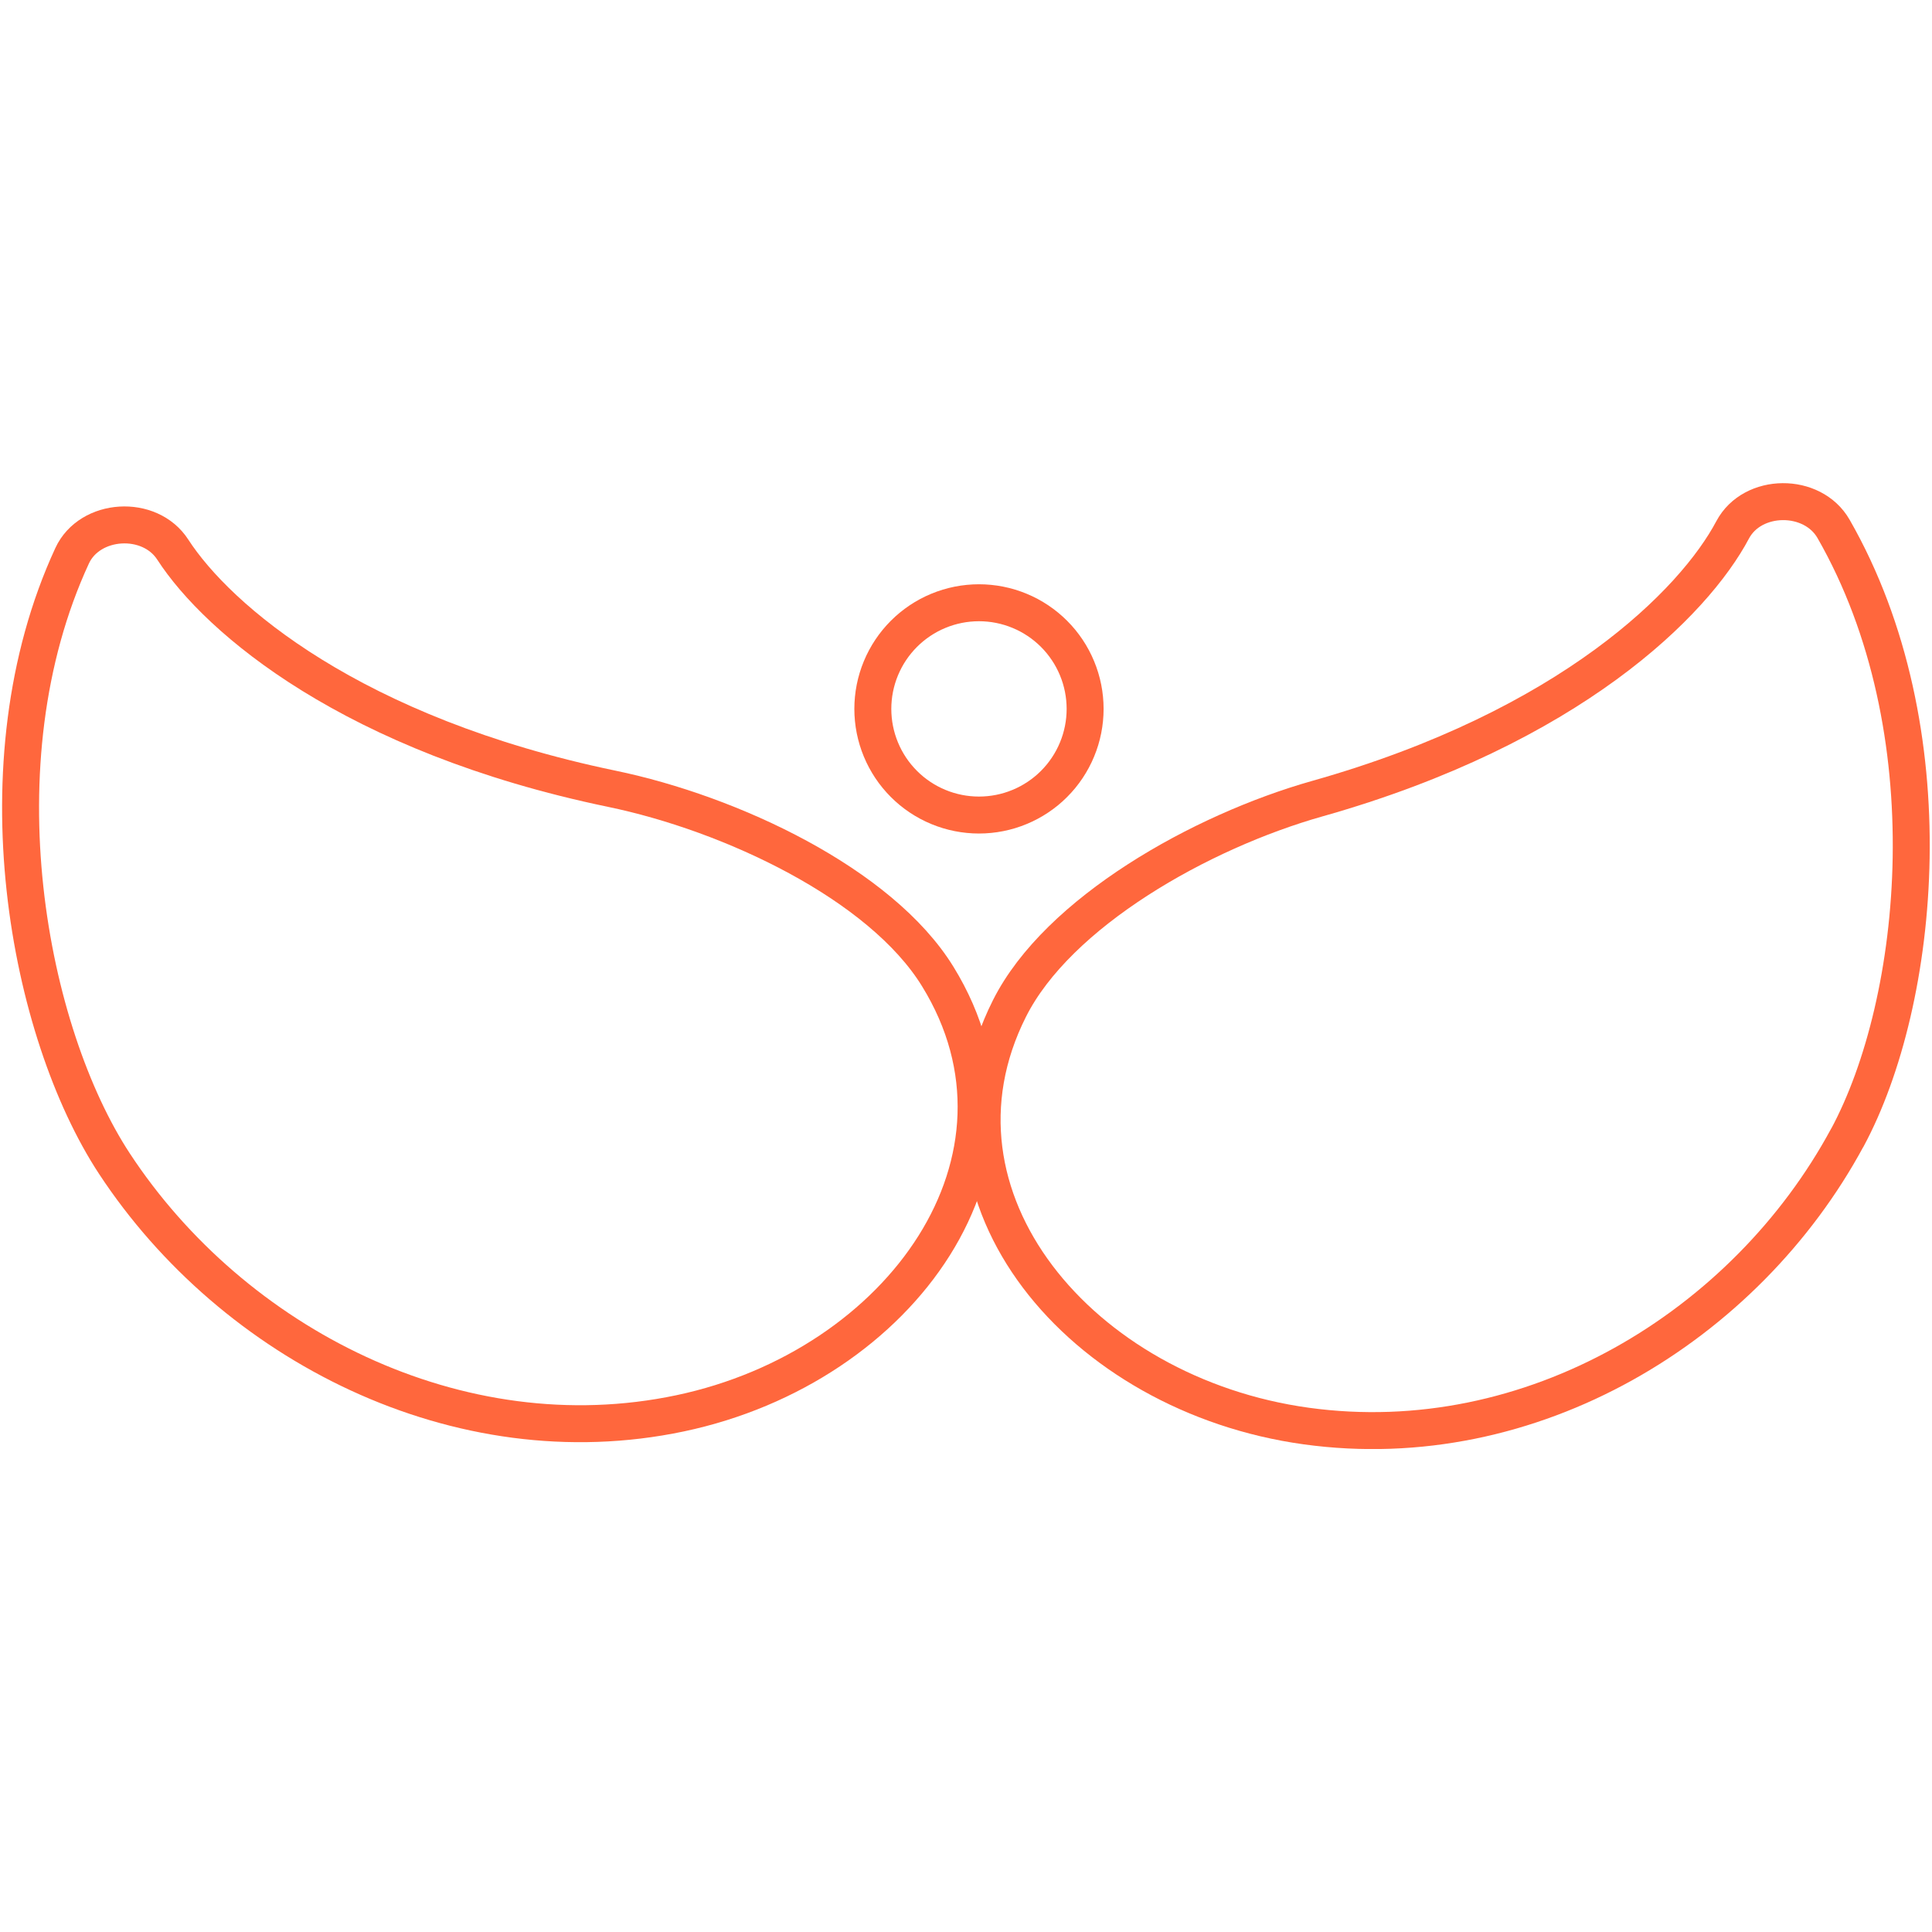 <svg version="1.0" preserveAspectRatio="xMidYMid meet" height="1000" viewBox="0 0 750 750" zoomAndPan="magnify" width="1000" xmlns:xlink="http://www.w3.org/1999/xlink" xmlns="http://www.w3.org/2000/svg"><defs><clipPath id="cdd94fb632"><path clip-rule="nonzero" d="M 374 187.5 L 750 187.5 L 750 562.5 L 374 562.5 Z M 374 187.5"></path></clipPath></defs><g clip-path="url(#cdd94fb632)"><path stroke-miterlimit="4" stroke-opacity="1" stroke-width="2.5" stroke="#ff673d" d="M 124.81 44.29 C 117.93 57.03 103.46 65.89 88.22 63.79 C 72.98 61.69 61.7 48.35 68.14 35.55 C 71.41 29.04 81.07 23.58 88.97 21.35 C 106.1 16.51 114.46 8.08 117.06 3.17 C 118.4 0.65 122.47 0.62 123.89 3.11 C 131.67 16.69 129.79 35.07 124.81 44.3 Z M 124.81 44.29" stroke-linejoin="round" fill="none" transform="matrix(5.739, 0, 0, 5.739, 0.803, 187.5)" stroke-linecap="round"></path></g><path stroke-miterlimit="4" stroke-opacity="1" stroke-width="2.5" stroke="#ff673d" d="M 73.26 15.28 C 73.26 15.515 73.248 15.75 73.225 15.984 C 73.202 16.218 73.168 16.45 73.122 16.681 C 73.076 16.911 73.019 17.139 72.951 17.364 C 72.883 17.589 72.803 17.811 72.713 18.028 C 72.624 18.245 72.523 18.457 72.412 18.665 C 72.302 18.872 72.18 19.073 72.05 19.269 C 71.919 19.465 71.78 19.653 71.631 19.835 C 71.481 20.016 71.324 20.191 71.157 20.357 C 70.991 20.524 70.817 20.681 70.635 20.831 C 70.453 20.98 70.265 21.119 70.069 21.25 C 69.873 21.38 69.672 21.502 69.465 21.612 C 69.257 21.723 69.045 21.824 68.828 21.913 C 68.611 22.003 68.389 22.083 68.164 22.151 C 67.94 22.219 67.712 22.276 67.481 22.322 C 67.25 22.368 67.018 22.402 66.784 22.425 C 66.55 22.448 66.315 22.46 66.08 22.46 C 65.845 22.46 65.61 22.448 65.376 22.425 C 65.142 22.402 64.91 22.368 64.679 22.322 C 64.449 22.276 64.221 22.219 63.996 22.151 C 63.771 22.083 63.549 22.003 63.332 21.913 C 63.115 21.824 62.903 21.723 62.695 21.612 C 62.488 21.502 62.286 21.38 62.091 21.25 C 61.896 21.119 61.707 20.98 61.525 20.831 C 61.344 20.681 61.169 20.524 61.003 20.357 C 60.837 20.191 60.679 20.016 60.53 19.835 C 60.38 19.653 60.241 19.465 60.11 19.269 C 59.98 19.073 59.858 18.872 59.748 18.665 C 59.637 18.457 59.537 18.245 59.447 18.028 C 59.357 17.811 59.277 17.589 59.209 17.364 C 59.141 17.139 59.084 16.911 59.038 16.681 C 58.992 16.45 58.957 16.218 58.935 15.984 C 58.912 15.75 58.9 15.515 58.9 15.28 C 58.9 15.045 58.912 14.81 58.935 14.576 C 58.957 14.342 58.992 14.11 59.038 13.879 C 59.084 13.649 59.141 13.421 59.209 13.196 C 59.277 12.971 59.357 12.749 59.447 12.532 C 59.537 12.315 59.637 12.103 59.748 11.895 C 59.858 11.688 59.98 11.486 60.11 11.291 C 60.241 11.096 60.38 10.907 60.53 10.725 C 60.679 10.544 60.837 10.369 61.003 10.203 C 61.169 10.036 61.344 9.879 61.525 9.73 C 61.707 9.58 61.896 9.441 62.091 9.31 C 62.286 9.18 62.488 9.058 62.695 8.947 C 62.903 8.837 63.115 8.736 63.332 8.647 C 63.549 8.557 63.771 8.477 63.996 8.409 C 64.221 8.341 64.449 8.284 64.679 8.238 C 64.91 8.192 65.142 8.157 65.376 8.135 C 65.61 8.112 65.845 8.1 66.08 8.1 C 66.315 8.1 66.55 8.112 66.784 8.135 C 67.018 8.157 67.25 8.192 67.481 8.238 C 67.712 8.284 67.94 8.341 68.164 8.409 C 68.389 8.477 68.611 8.557 68.828 8.647 C 69.045 8.736 69.257 8.837 69.465 8.947 C 69.672 9.058 69.873 9.18 70.069 9.31 C 70.265 9.441 70.453 9.58 70.635 9.73 C 70.817 9.879 70.991 10.036 71.157 10.203 C 71.324 10.369 71.481 10.544 71.631 10.725 C 71.78 10.907 71.919 11.096 72.05 11.291 C 72.18 11.486 72.302 11.688 72.412 11.895 C 72.523 12.103 72.624 12.315 72.713 12.532 C 72.803 12.749 72.883 12.971 72.951 13.196 C 73.019 13.421 73.076 13.649 73.122 13.879 C 73.168 14.11 73.202 14.342 73.225 14.576 C 73.248 14.81 73.26 15.045 73.26 15.28 Z M 73.26 15.28" stroke-linejoin="round" fill="none" transform="matrix(5.739, 0, 0, 5.739, 0.803, 187.5)" stroke-linecap="round"></path><path stroke-miterlimit="4" stroke-opacity="1" stroke-width="2.5" stroke="#ff673d" d="M 7.6 46.04 C 15.62 58.25 30.86 66.09 45.86 62.93 C 60.86 59.77 70.88 45.69 63.29 33.38 C 59.43 27.11 49.3 22.35 41.23 20.68 C 23.71 17.04 14.6 9.22 11.55 4.51 C 9.99 2.09 5.93 2.35 4.74 4.92 C -1.77 19 1.79 37.19 7.6 46.04 Z M 7.6 46.04" stroke-linejoin="round" fill="none" transform="matrix(5.739, 0, 0, 5.739, 0.803, 187.5)" stroke-linecap="round"></path></svg>